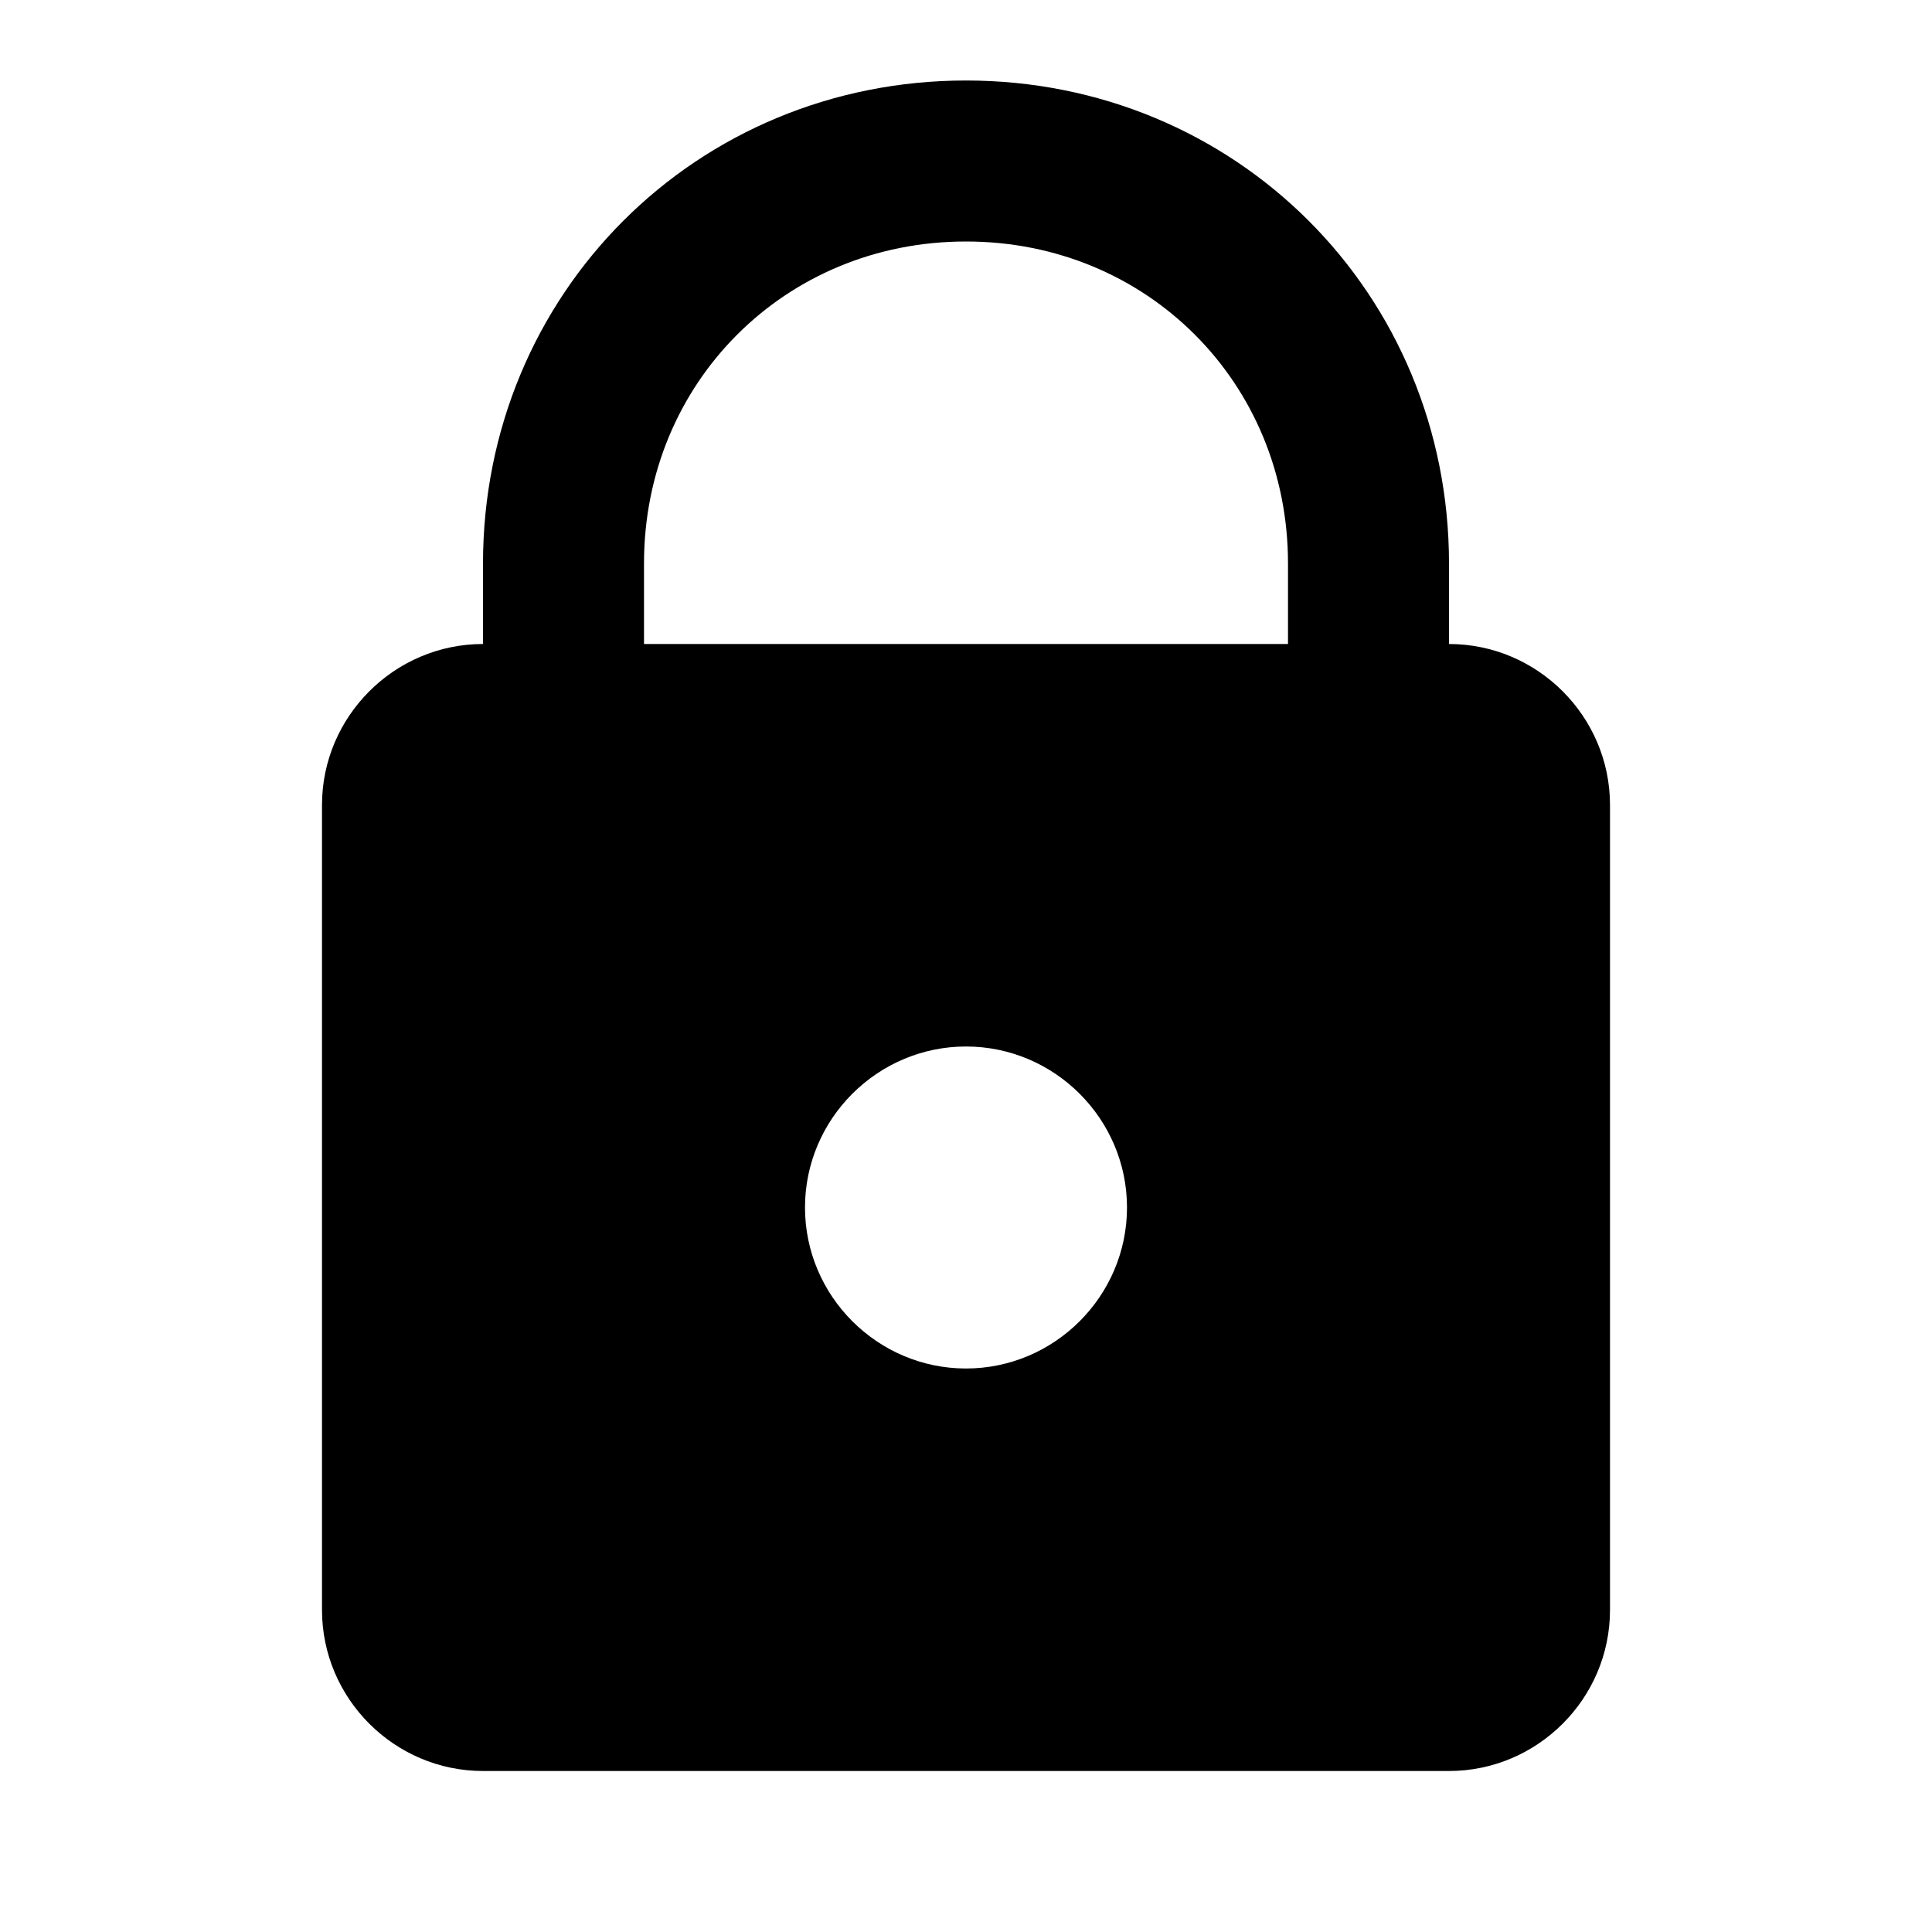 <?xml version="1.0"?><!DOCTYPE svg  PUBLIC '-//W3C//DTD SVG 1.0//EN'  'http://www.w3.org/TR/2001/REC-SVG-20010904/DTD/svg10.dtd'><svg enable-background="new 0 0 24 24" id="Layer_1" version="1.0" viewBox="0 0 24 24" xml:space="preserve" xmlns="http://www.w3.org/2000/svg" xmlns:xlink="http://www.w3.org/1999/xlink"><path d="M20,20V10c0-1.1-0.9-2-2-2H6c-1.1,0-2,0.9-2,2v10c0,1.1,0.9,2,2,2h12C19.1,22,20,21.1,20,20z M14,15c0,1.1-0.9,2-2,2  s-2-0.9-2-2s0.9-2,2-2S14,13.9,14,15z"/><path d="M17,12c0-0.4,0-4.6,0-5c0-2.8-2.2-5-5-5S7,4.2,7,7  c0,0.4,0,4.6,0,5" fill="none" stroke="#000000" stroke-miterlimit="10" stroke-width="2"/></svg>